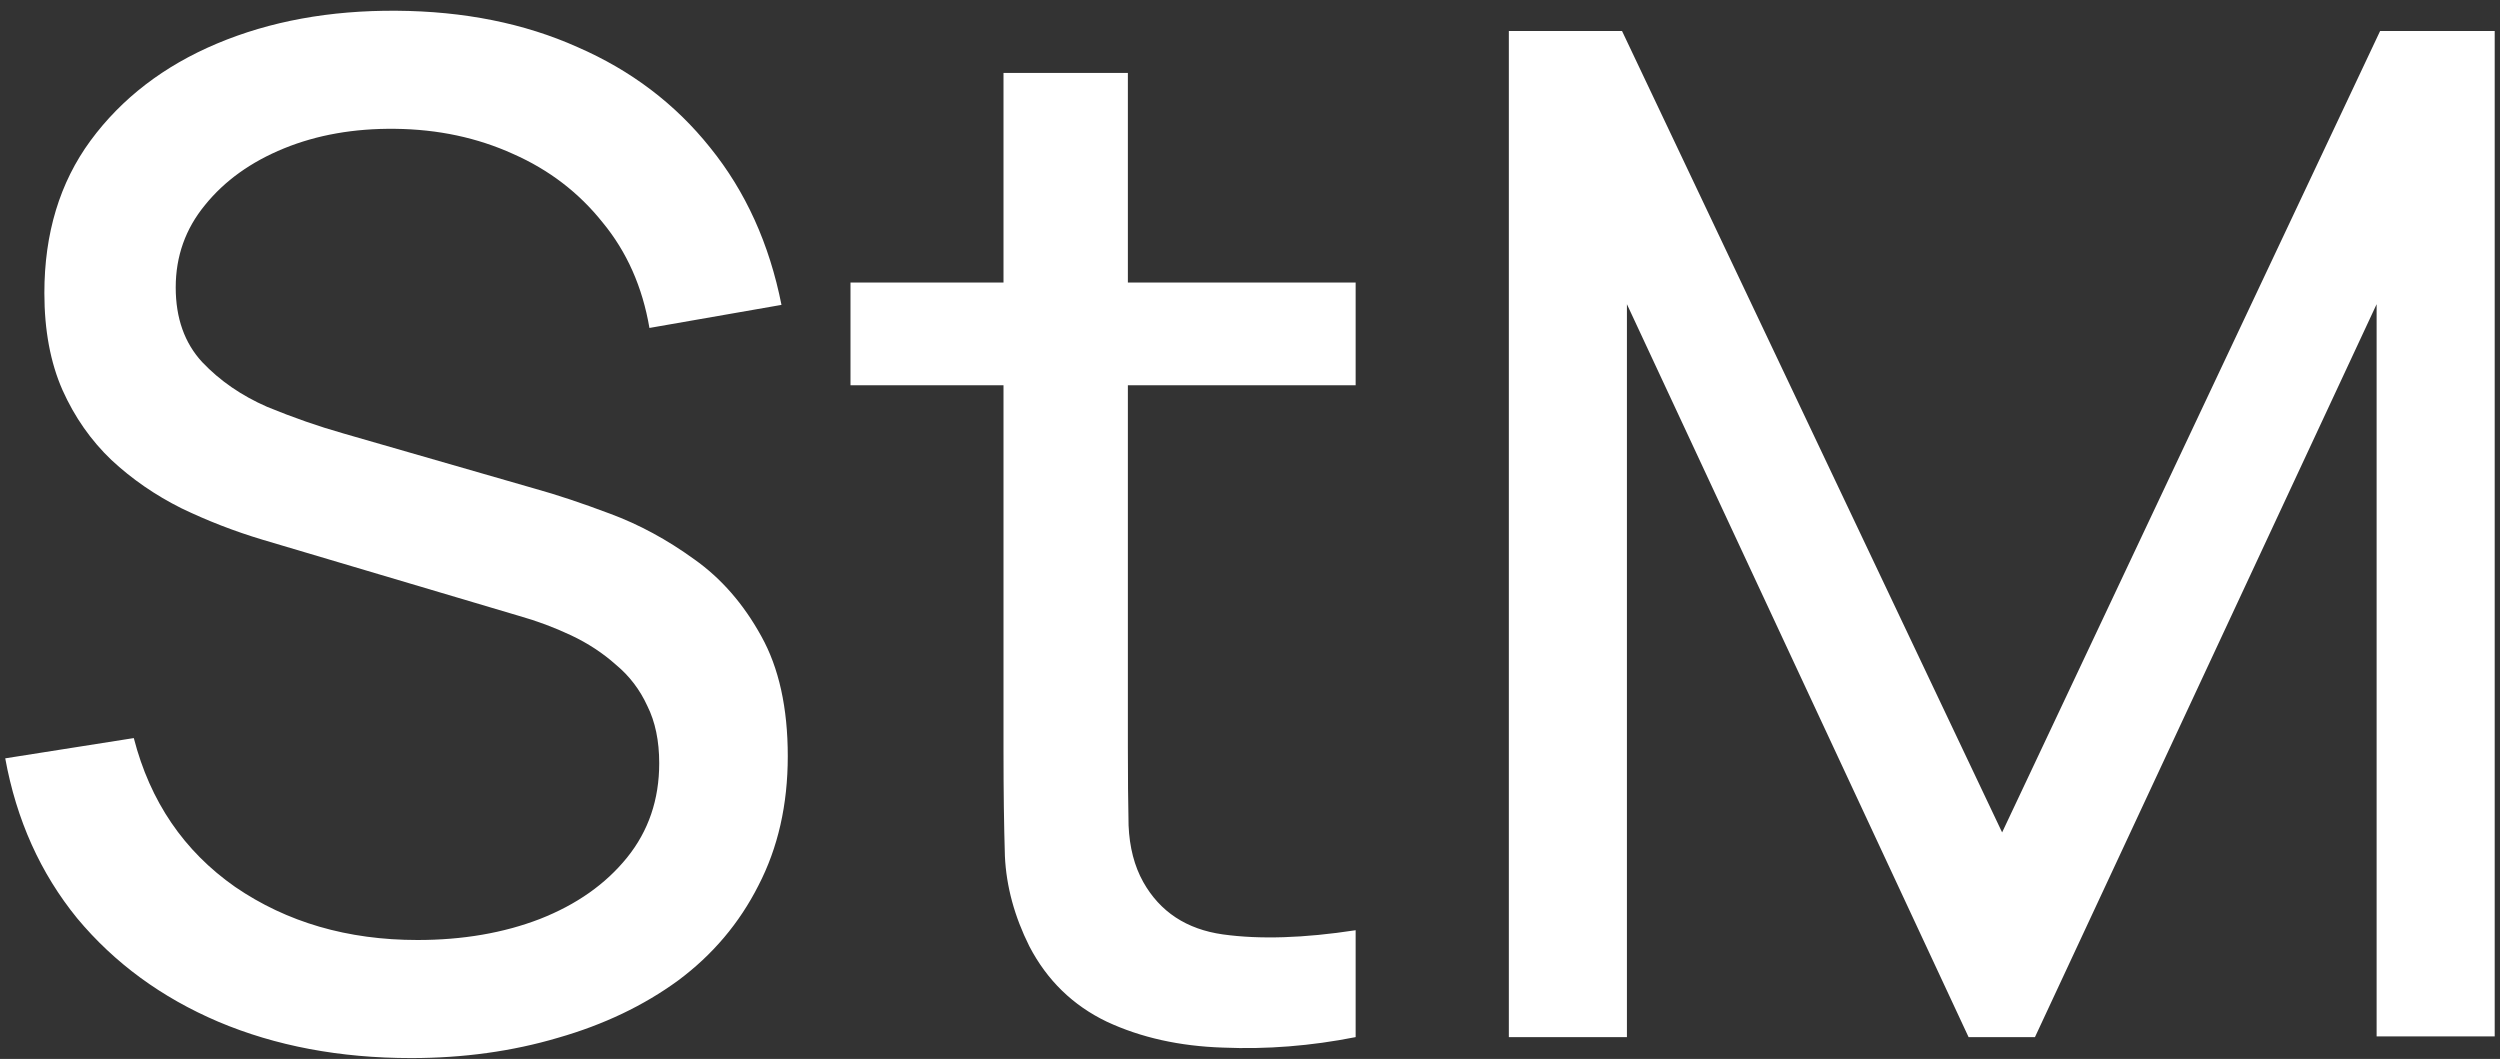 <svg width="229" height="97" viewBox="0 0 229 97" fill="none" xmlns="http://www.w3.org/2000/svg">
<rect x="0" y="0" width="229" height="97" fill="#333333" stroke="none"/>
<path d="M37.664 96.92C31.136 96.92 25.248 95.811 20 93.592C14.795 91.373 10.485 88.216 7.072 84.12C3.701 79.981 1.504 75.096 0.48 69.464L12.256 67.608C13.749 73.411 16.843 77.955 21.536 81.24C26.272 84.483 31.84 86.104 38.24 86.104C42.379 86.104 46.112 85.464 49.44 84.184C52.811 82.861 55.477 80.984 57.44 78.552C59.403 76.12 60.384 73.24 60.384 69.912C60.384 67.864 60.021 66.115 59.296 64.664C58.613 63.171 57.653 61.912 56.416 60.888C55.221 59.821 53.856 58.925 52.32 58.2C50.784 57.475 49.184 56.877 47.52 56.408L24.032 49.432C21.472 48.664 18.997 47.704 16.608 46.552C14.219 45.357 12.085 43.885 10.208 42.136C8.331 40.344 6.837 38.211 5.728 35.736C4.619 33.219 4.064 30.253 4.064 26.84C4.064 21.379 5.472 16.728 8.288 12.888C11.147 9.005 15.008 6.04 19.872 3.992C24.736 1.944 30.219 0.941 36.32 0.984C42.507 1.027 48.032 2.136 52.896 4.312C57.803 6.445 61.856 9.517 65.056 13.528C68.299 17.539 70.475 22.339 71.584 27.928L59.488 30.04C58.848 26.285 57.419 23.064 55.2 20.376C53.024 17.645 50.293 15.555 47.008 14.104C43.723 12.611 40.117 11.843 36.192 11.8C32.437 11.757 29.045 12.355 26.016 13.592C22.987 14.829 20.576 16.557 18.784 18.776C16.992 20.952 16.096 23.469 16.096 26.328C16.096 29.144 16.907 31.427 18.528 33.176C20.149 34.883 22.133 36.248 24.48 37.272C26.869 38.253 29.195 39.064 31.456 39.704L48.992 44.76C50.997 45.315 53.301 46.083 55.904 47.064C58.549 48.045 61.109 49.432 63.584 51.224C66.059 52.973 68.107 55.32 69.728 58.264C71.349 61.165 72.16 64.835 72.16 69.272C72.16 73.709 71.264 77.656 69.472 81.112C67.723 84.568 65.269 87.469 62.112 89.816C58.955 92.12 55.285 93.869 51.104 95.064C46.923 96.301 42.443 96.92 37.664 96.92ZM124.177 95C120.081 95.811 116.028 96.131 112.017 95.96C108.049 95.832 104.508 95.043 101.393 93.592C98.278 92.099 95.91 89.795 94.289 86.68C92.924 83.949 92.177 81.197 92.049 78.424C91.964 75.608 91.921 72.429 91.921 68.888V6.68H103.313V68.376C103.313 71.192 103.334 73.603 103.377 75.608C103.462 77.613 103.91 79.341 104.721 80.792C106.257 83.523 108.689 85.123 112.017 85.592C115.388 86.061 119.441 85.933 124.177 85.208V95ZM77.905 35.288V25.88H124.177V35.288H77.905ZM138.21 95V2.84H148.578L183.394 76.248L218.018 2.84H228.514V94.936H217.698V27.864L186.402 95H180.322L149.026 27.864V95H138.21Z" fill="white"/>
</svg>
